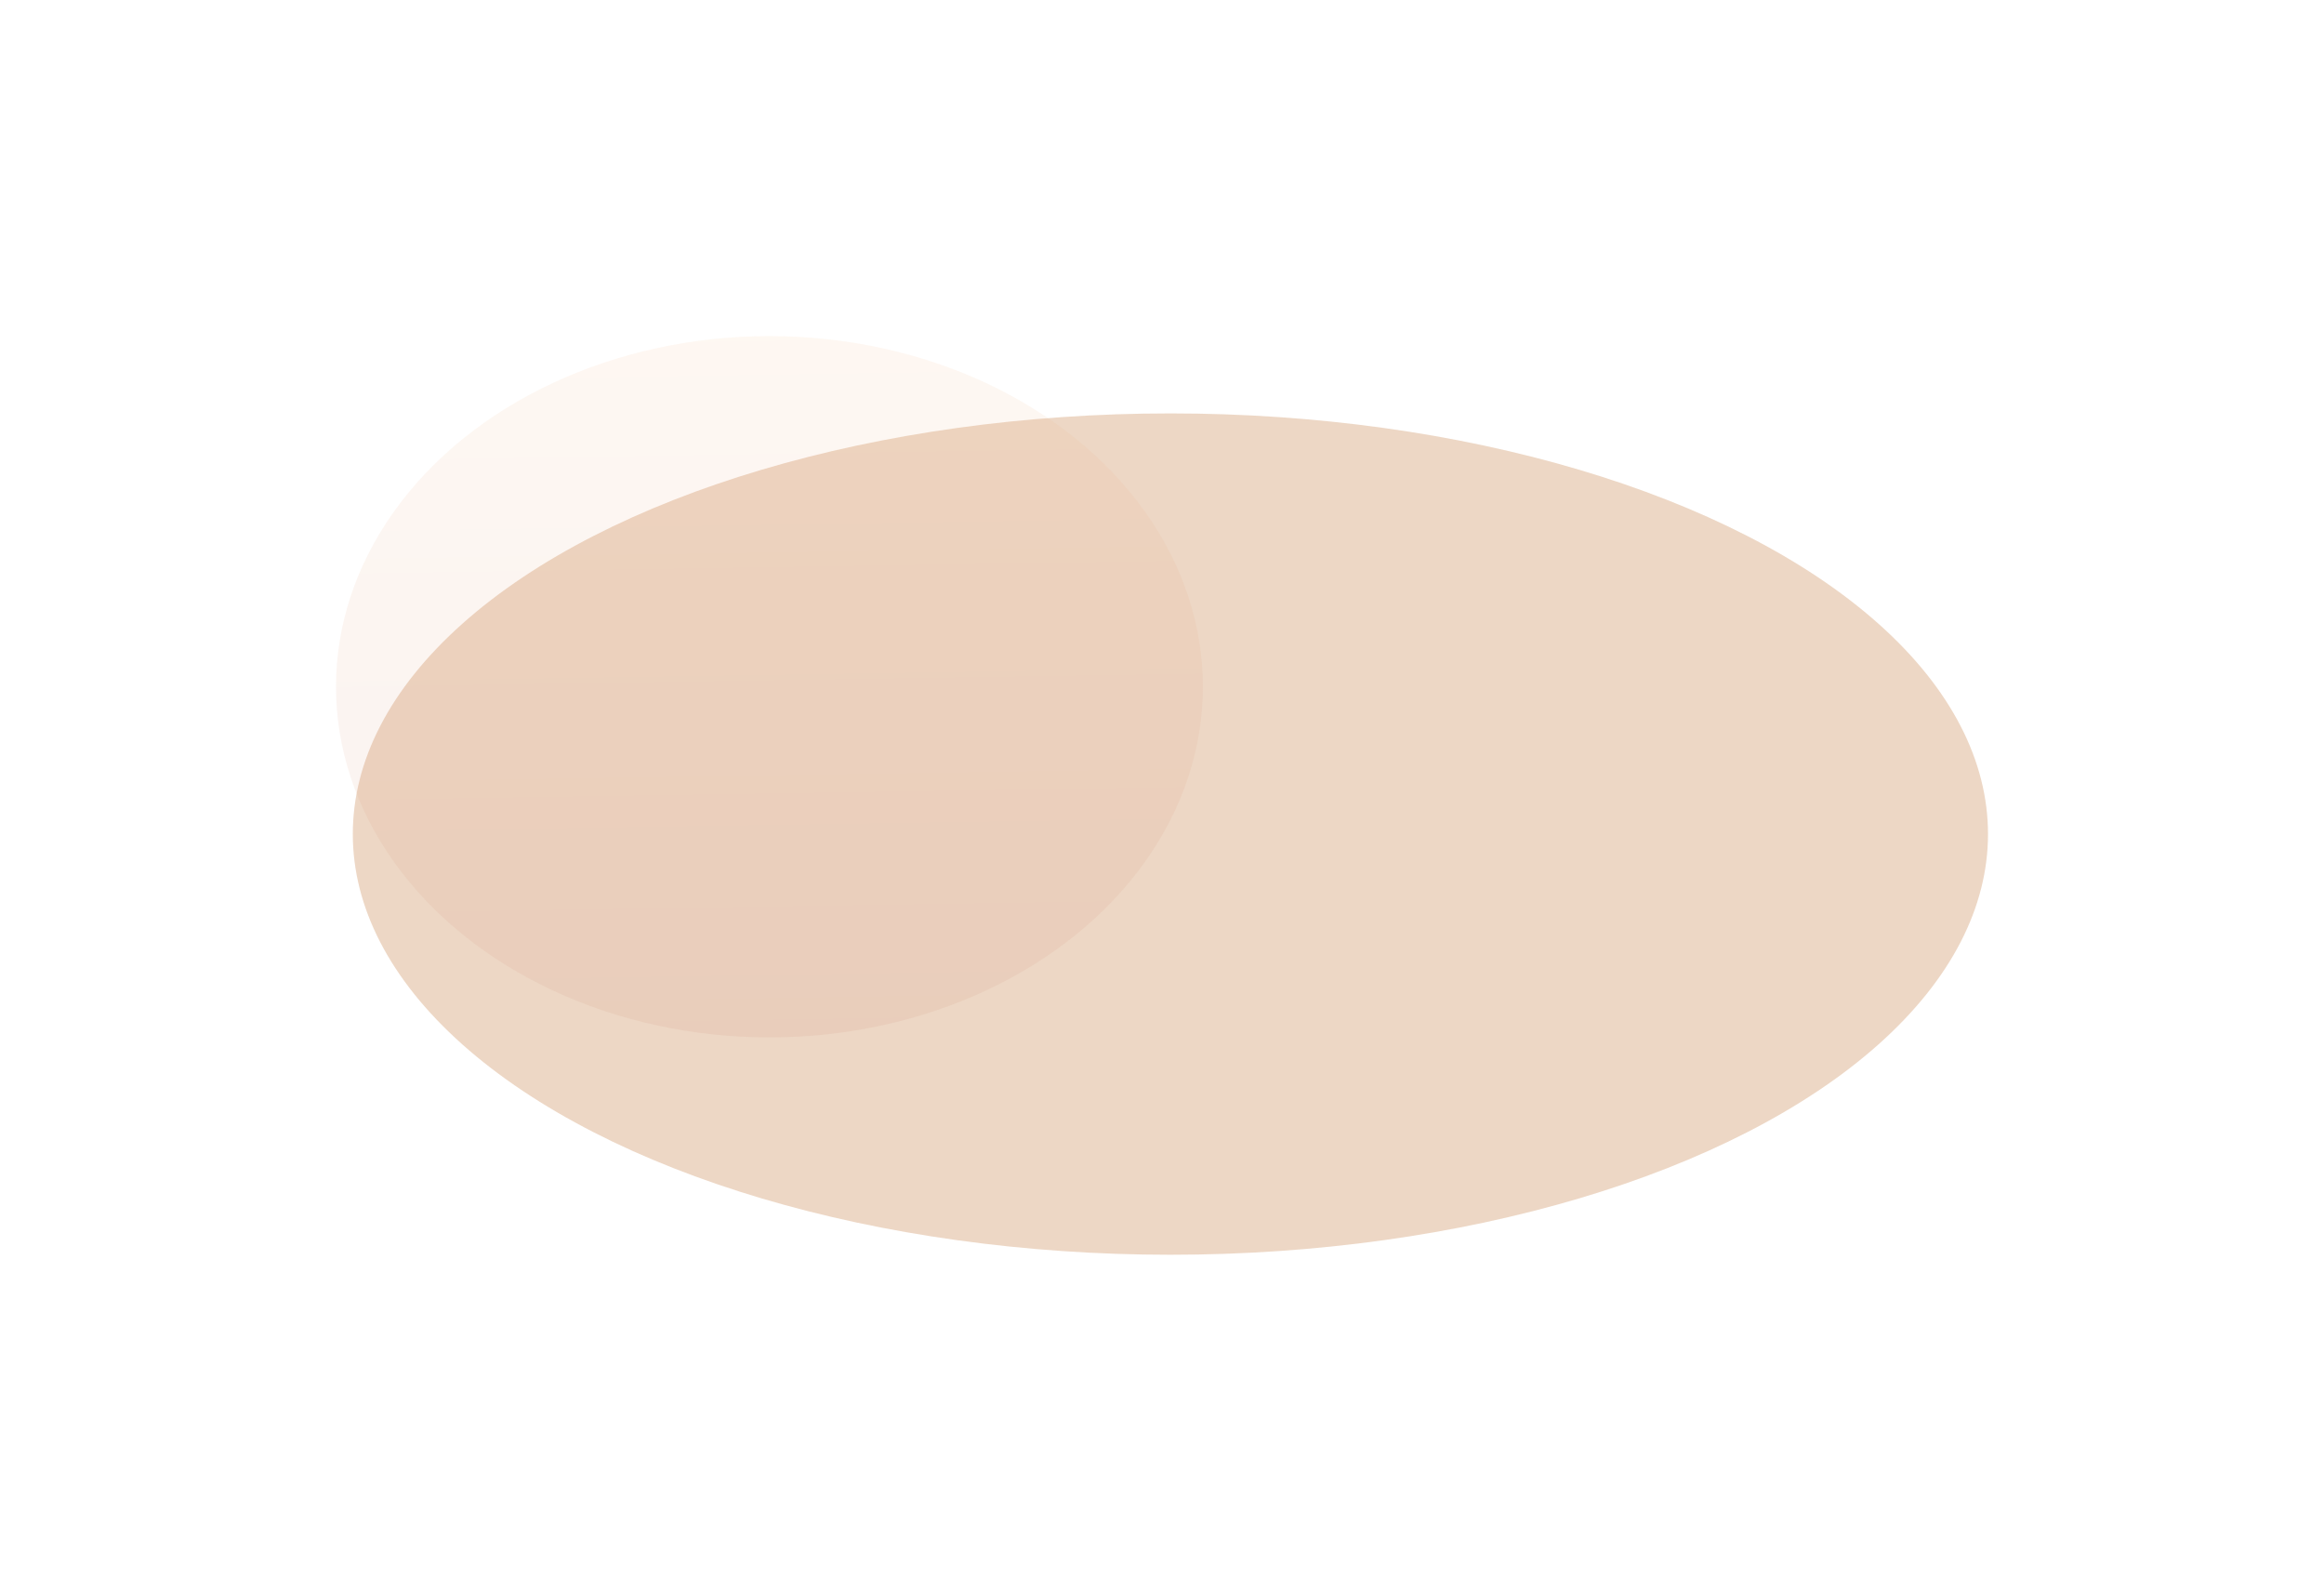 <?xml version="1.0" encoding="UTF-8"?> <svg xmlns="http://www.w3.org/2000/svg" width="2075" height="1420" viewBox="0 0 2075 1420" fill="none"><g filter="url(#filter0_f_123_2)"><ellipse cx="1045" cy="744.5" rx="375.5" ry="730" transform="rotate(90 1045 744.5)" fill="#D39C6E" fill-opacity="0.4"></ellipse></g><g filter="url(#filter1_f_123_2)"><ellipse cx="687" cy="613" rx="313" ry="387" transform="rotate(90 687 613)" fill="url(#paint0_linear_123_2)" fill-opacity="0.1"></ellipse></g><defs><filter id="filter0_f_123_2" x="15" y="69" width="2060" height="1351" filterUnits="userSpaceOnUse" color-interpolation-filters="sRGB"><feFlood flood-opacity="0" result="BackgroundImageFix"></feFlood><feBlend mode="normal" in="SourceGraphic" in2="BackgroundImageFix" result="shape"></feBlend><feGaussianBlur stdDeviation="150" result="effect1_foregroundBlur_123_2"></feGaussianBlur></filter><filter id="filter1_f_123_2" x="0" y="0" width="1374" height="1226" filterUnits="userSpaceOnUse" color-interpolation-filters="sRGB"><feFlood flood-opacity="0" result="BackgroundImageFix"></feFlood><feBlend mode="normal" in="SourceGraphic" in2="BackgroundImageFix" result="shape"></feBlend><feGaussianBlur stdDeviation="150" result="effect1_foregroundBlur_123_2"></feGaussianBlur></filter><linearGradient id="paint0_linear_123_2" x1="1016.65" y1="107.53" x2="360.387" y2="117.655" gradientUnits="userSpaceOnUse"><stop stop-color="#C77966"></stop><stop offset="1" stop-color="#F8BA87"></stop></linearGradient></defs></svg> 